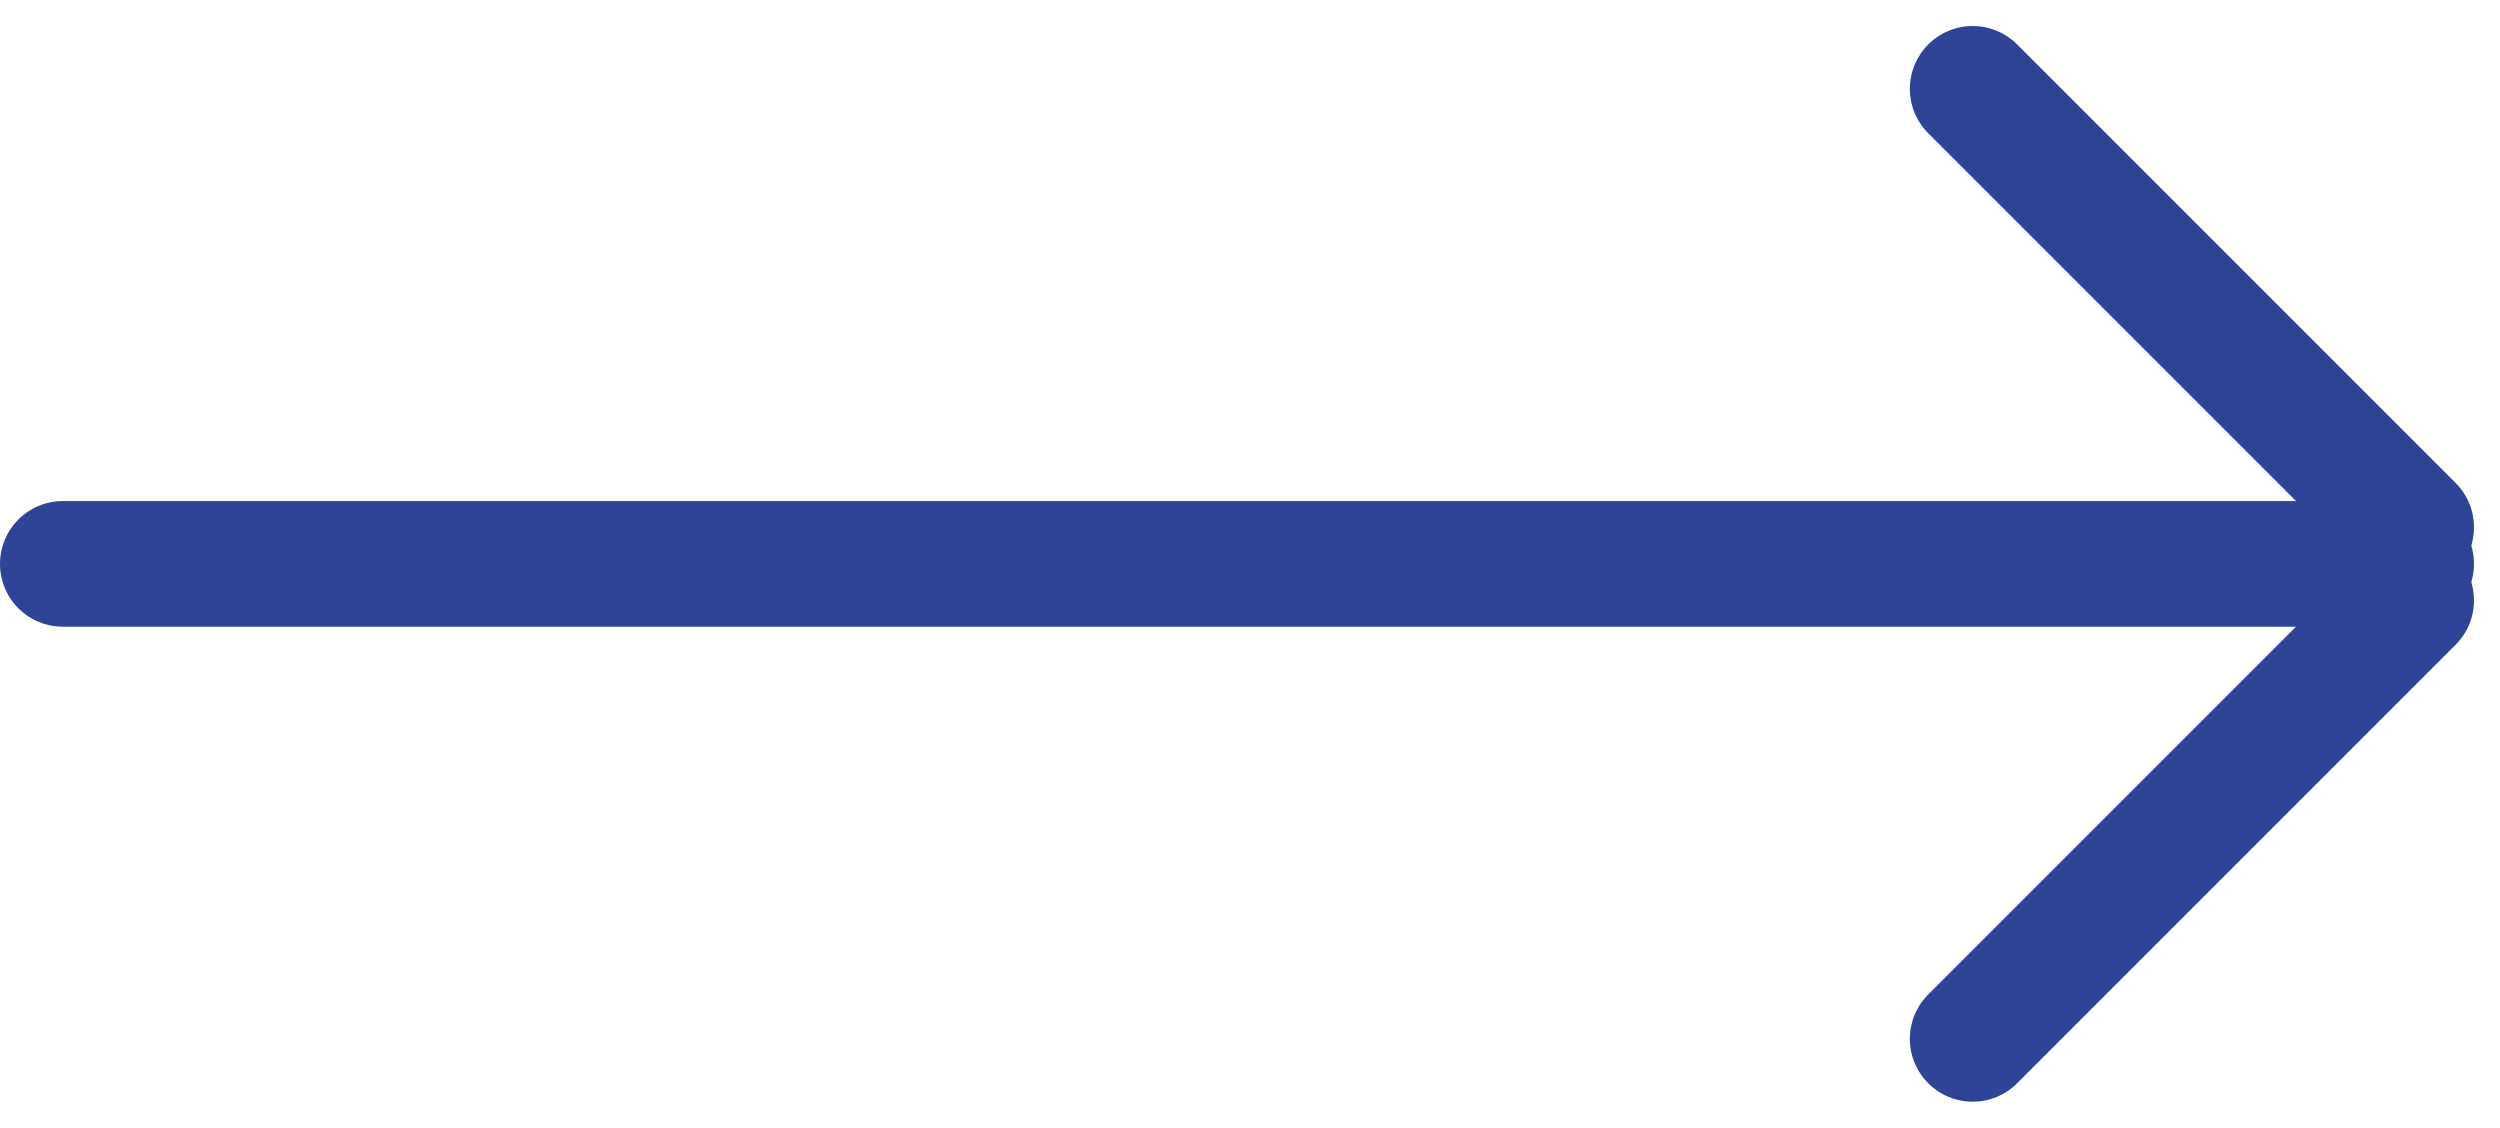 <svg xmlns="http://www.w3.org/2000/svg" width="39.791" height="17.949" viewBox="0 0 39.791 17.949">
  <g id="Group_1302" data-name="Group 1302" transform="translate(1 1.414)">
    <line id="Line_7" data-name="Line 7" x2="37.377" transform="translate(0 7.561)" fill="none" stroke="#2e4497" stroke-linecap="round" stroke-width="2"/>
    <line id="Line_8" data-name="Line 8" x2="6.979" y2="6.979" transform="translate(30.398)" fill="none" stroke="#2e4497" stroke-linecap="round" stroke-width="2"/>
    <line id="Line_9" data-name="Line 9" x2="6.979" y2="6.979" transform="translate(37.377 8.142) rotate(90)" fill="none" stroke="#2e4497" stroke-linecap="round" stroke-width="2"/>
  </g>
</svg>
